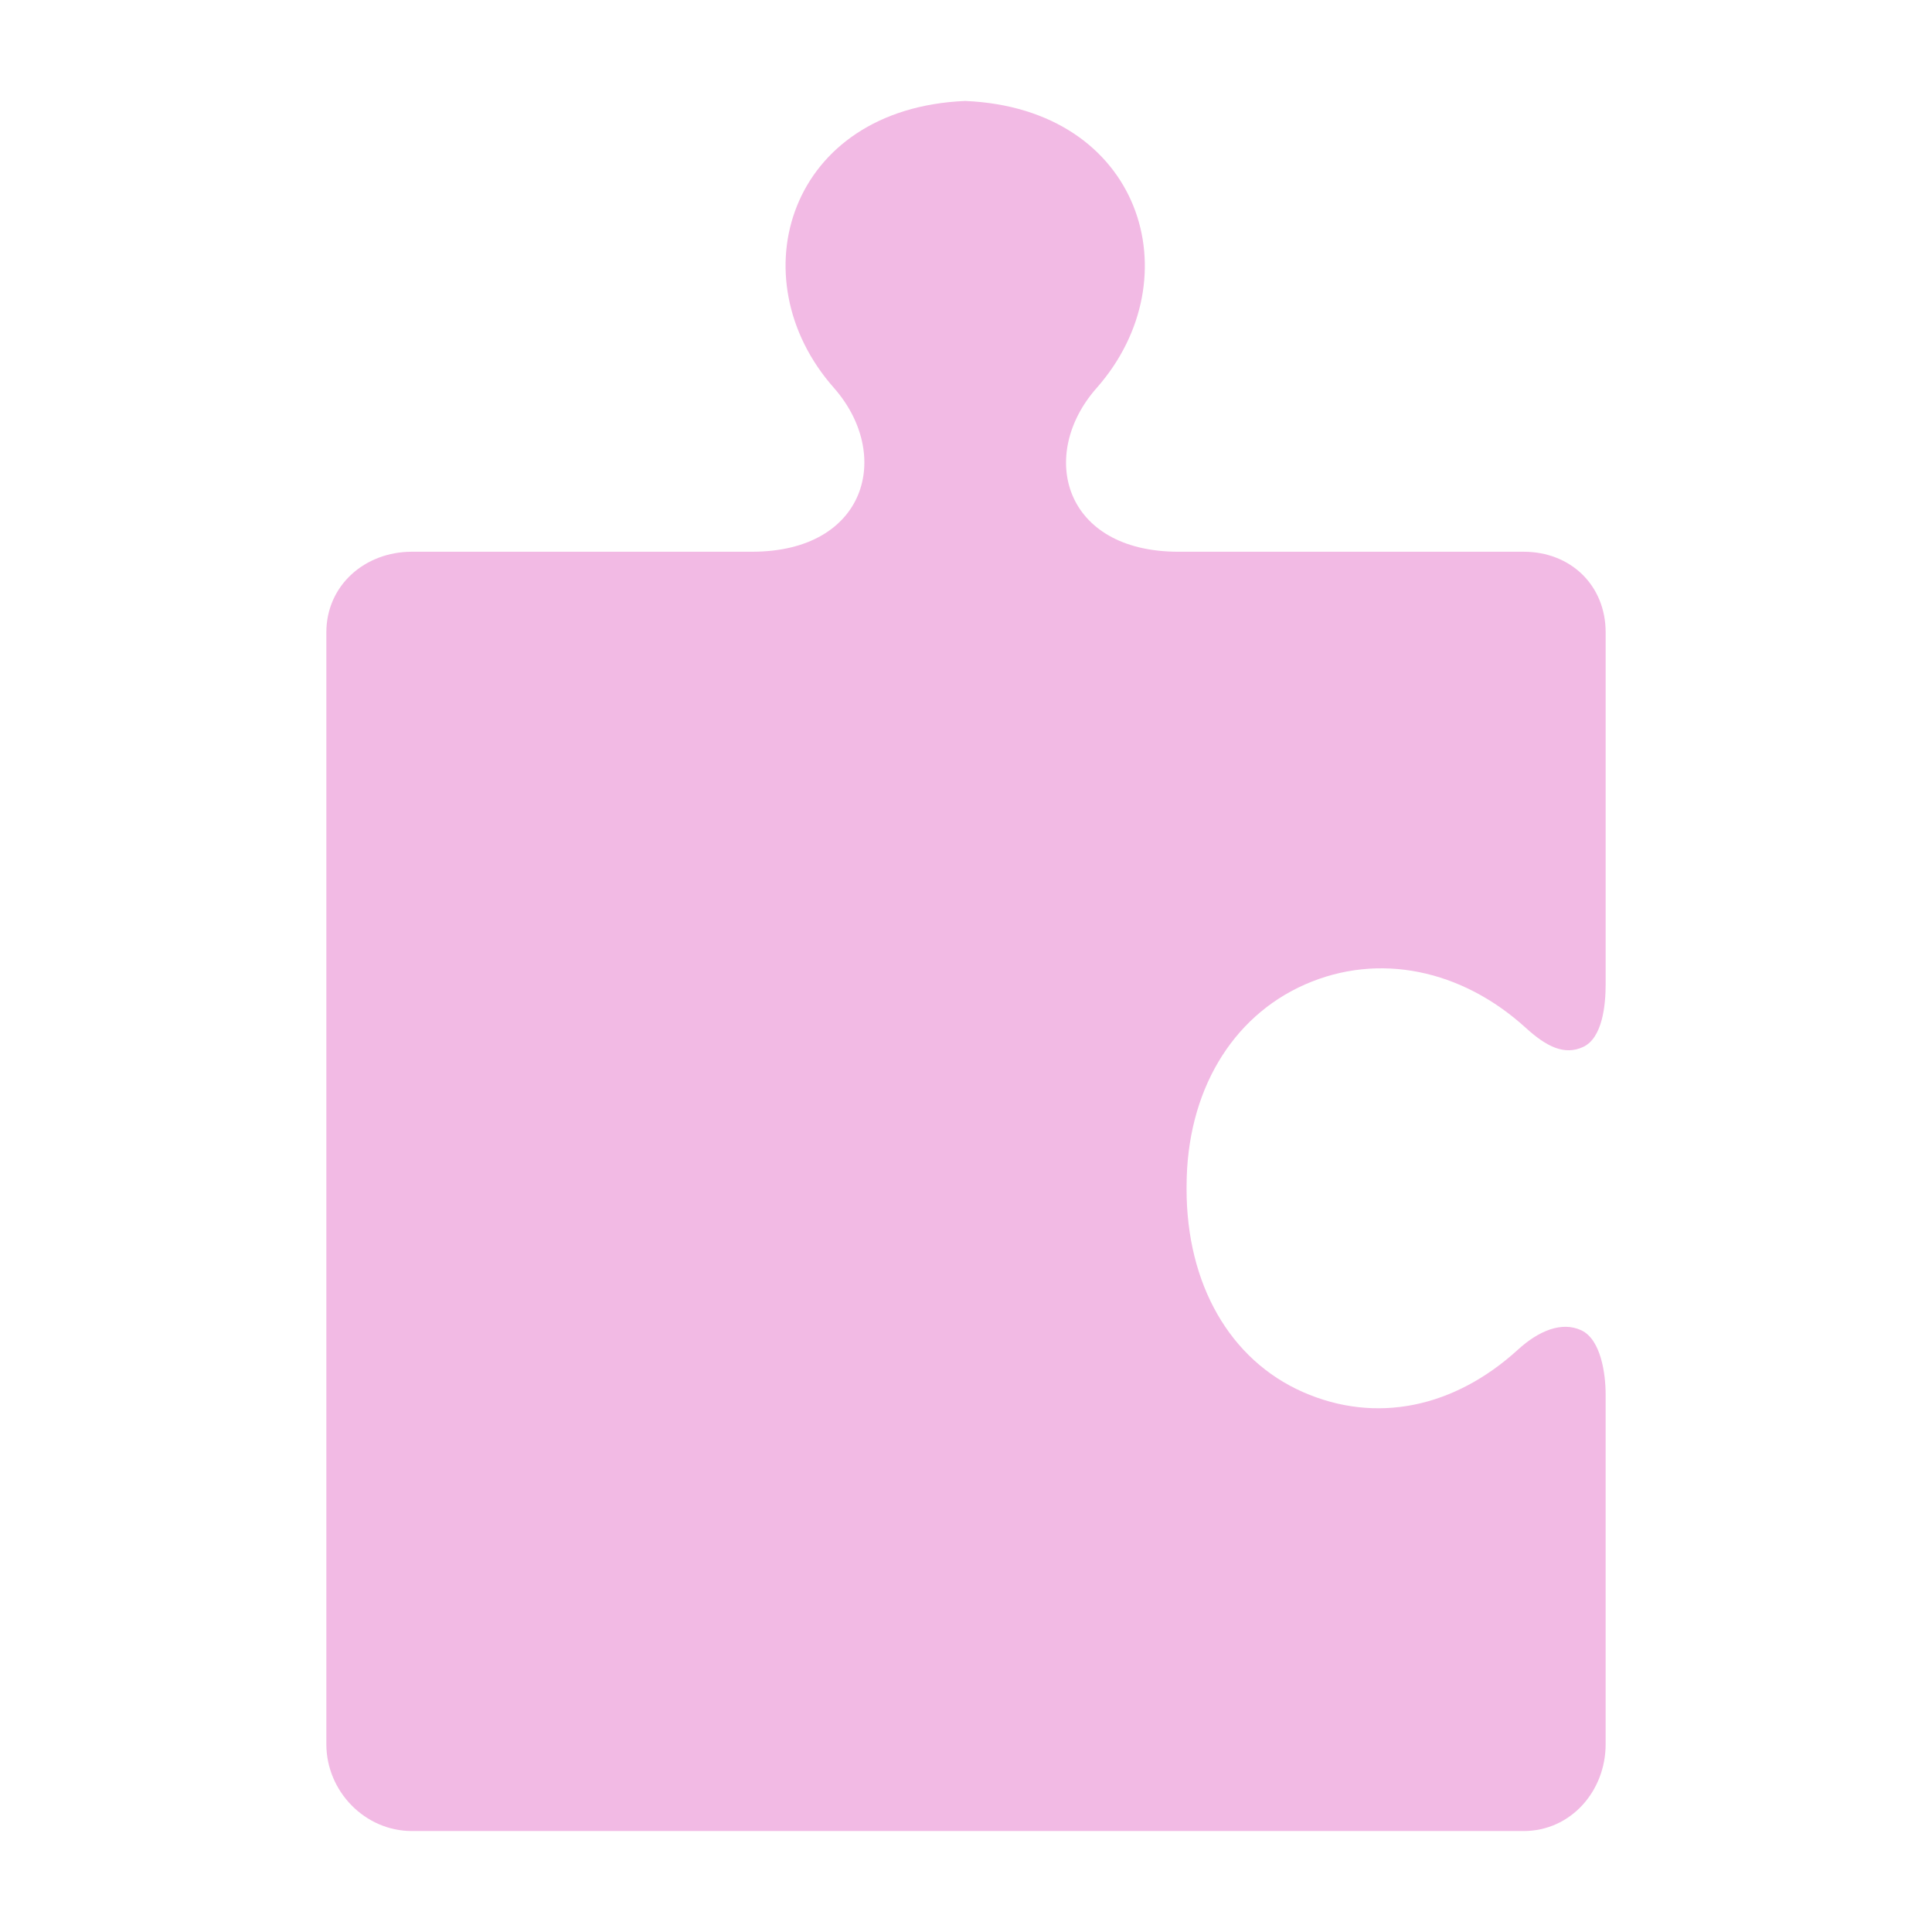 <?xml version="1.0" encoding="utf-8"?>
<svg width="1200pt" height="1200pt" version="1.1" viewBox="0 0 1200 1200" xmlns="http://www.w3.org/2000/svg">
  <path d="M 737.01 736.911 C 737.01 678.236 764.861 631.584 810.593 611.455 C 856.348 591.328 907.915 602.151 947.752 638.471 C 960.533 650.102 971.7 655.694 983.37 650.253 C 995.344 644.66 997.302 624.163 997.302 611.423 L 997.302 392.795 C 997.302 363.576 975.601 342.696 946.365 342.696 L 731.973 342.696 C 660.472 342.696 644.538 282.455 681.12 241.018 C 741.347 172.79 709.081 67.292 599.496 62.714 C 489.923 67.276 457.668 172.603 517.886 240.835 C 554.463 282.291 538.543 342.692 467.042 342.692 L 255.813 342.692 C 226.593 342.692 202.699 363.572 202.699 392.792 L 202.699 1083.335 C 202.699 1112.559 226.594 1137.287 255.813 1137.287 L 946.355 1137.287 C 975.592 1137.287 997.293 1112.559 997.293 1083.335 L 997.293 866.134 C 997.293 853.393 994.377 831.952 982.17 826.265 C 970.045 820.619 955.743 826.511 942.823 838.293 C 903.146 874.487 854.555 884.556 809.295 864.635 C 763.798 844.598 737.001 797.483 737.001 738.631 L 737.01 736.911 Z" style="fill: rgb(242, 186, 228);"/>
</svg>